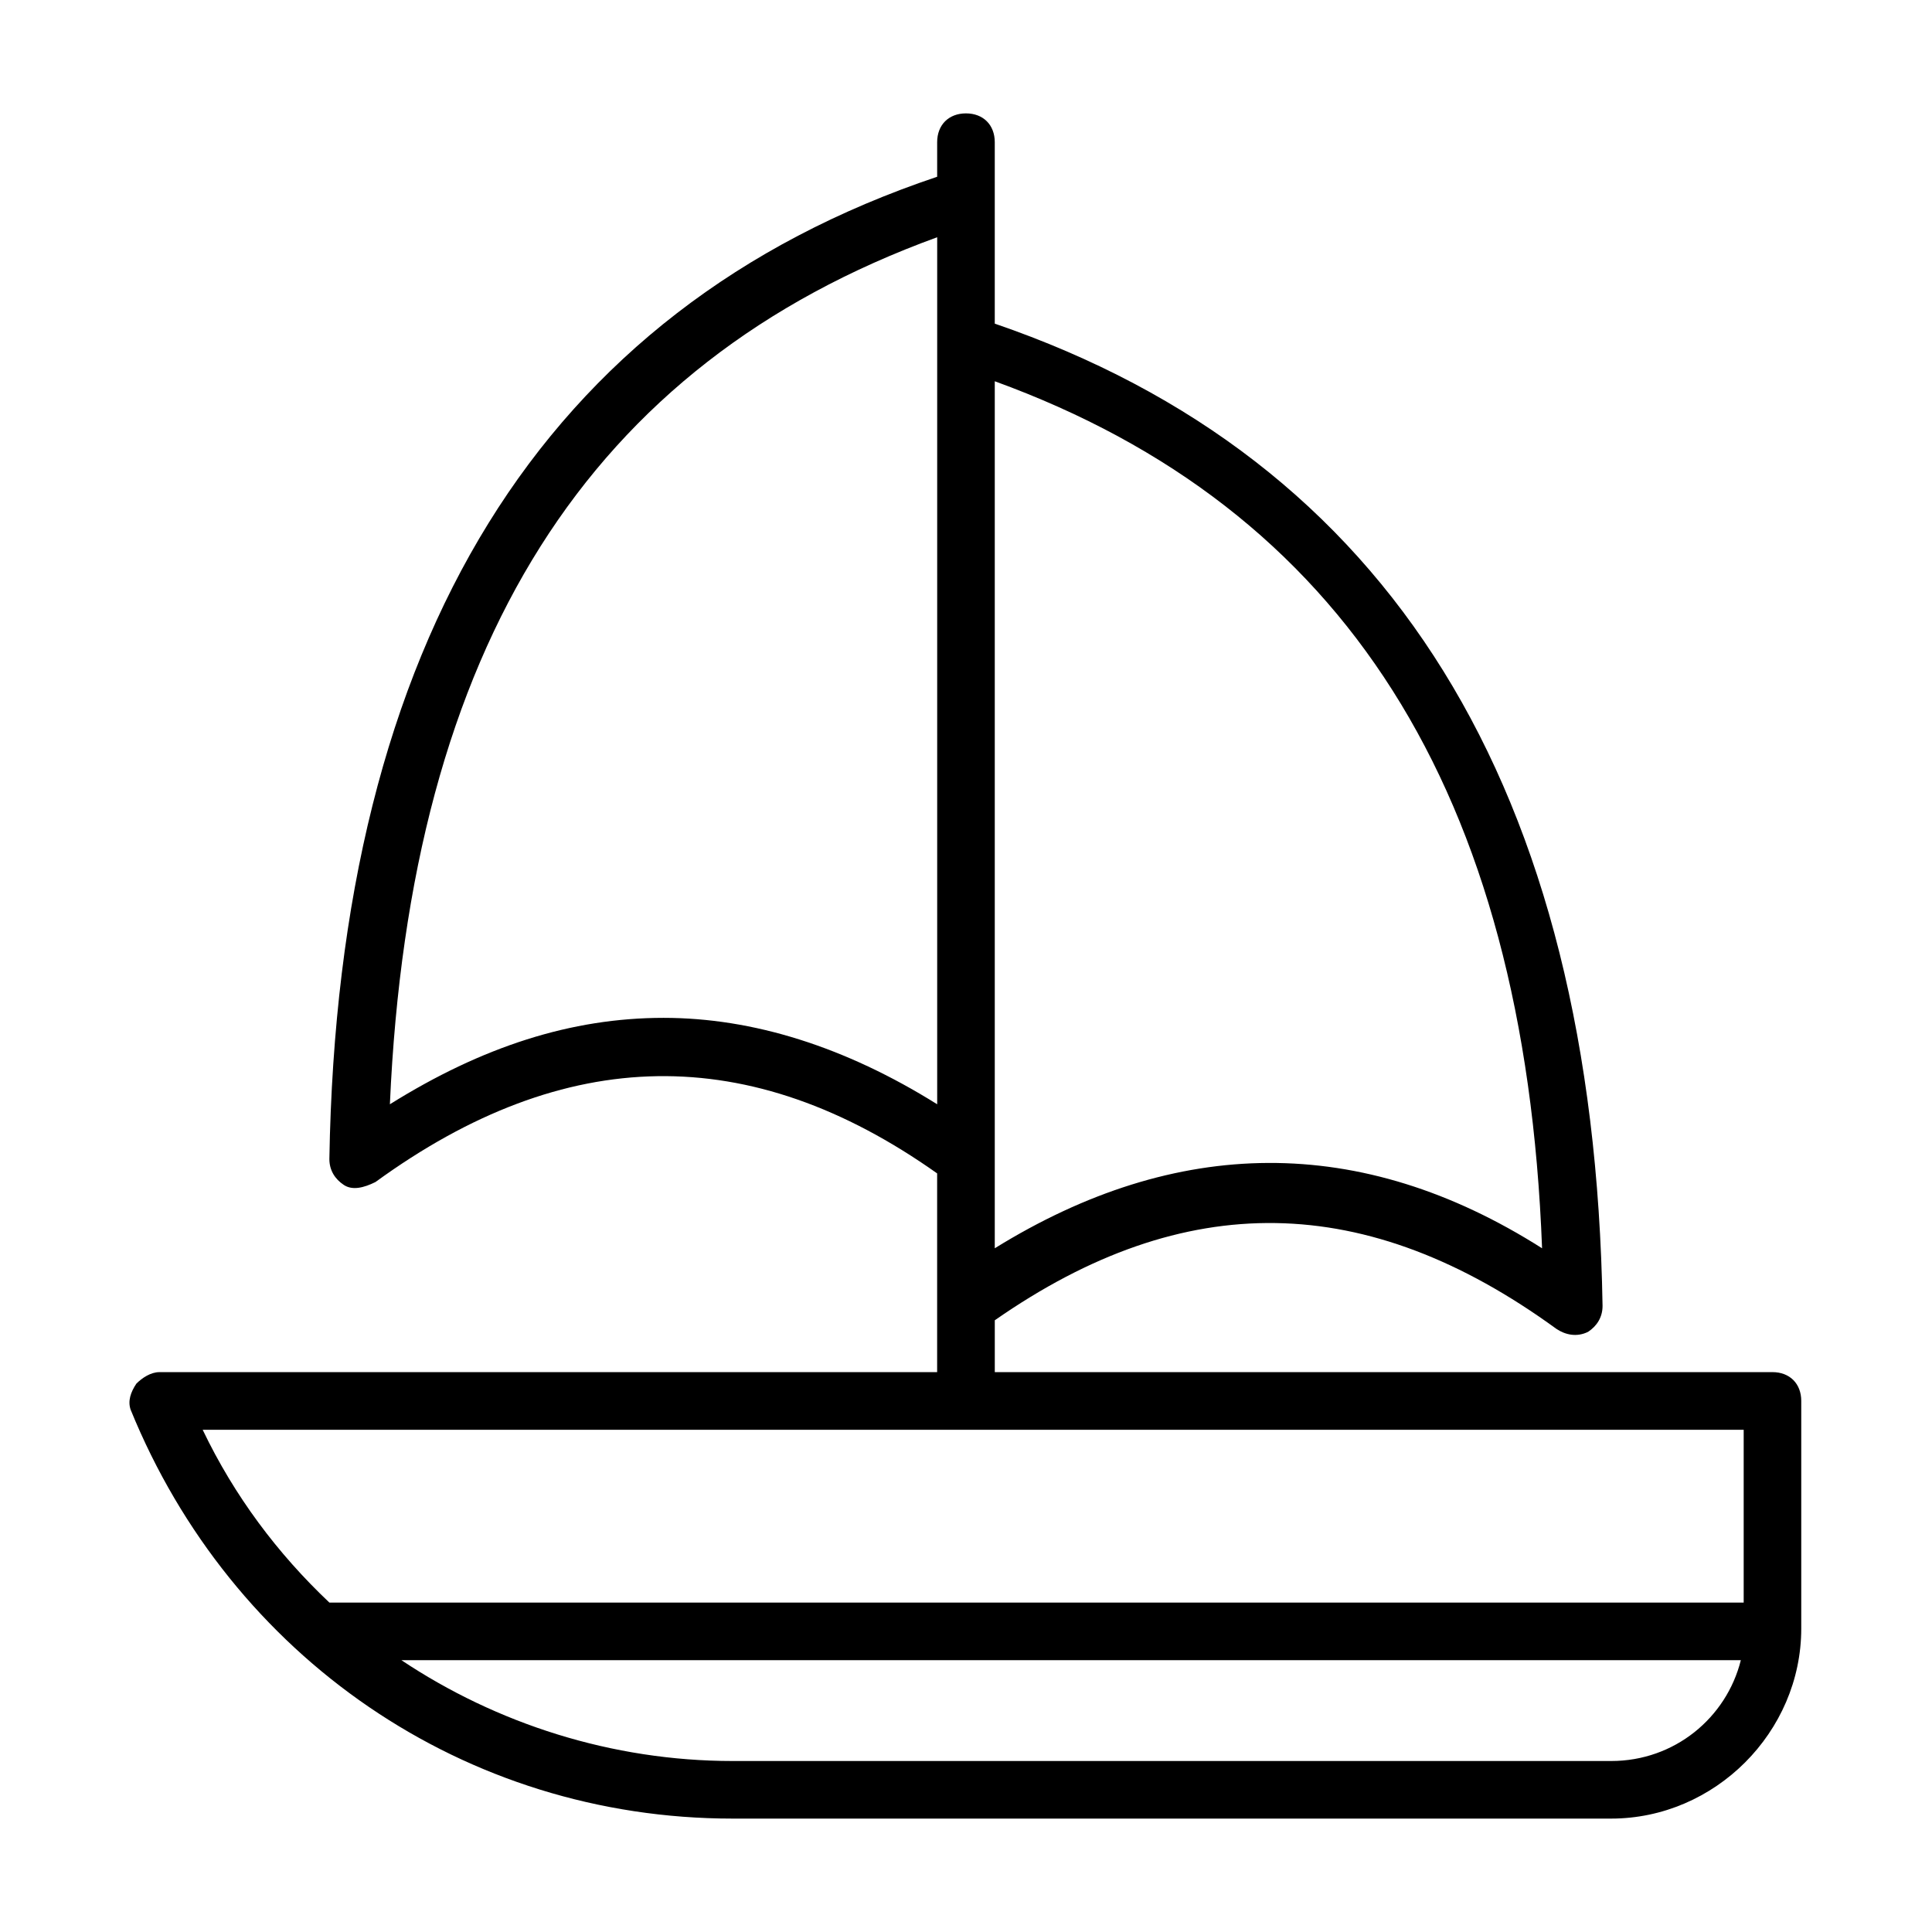 <?xml version="1.0" encoding="UTF-8"?>
<!-- Uploaded to: SVG Repo, www.svgrepo.com, Generator: SVG Repo Mixer Tools -->
<svg fill="#000000" width="800px" height="800px" version="1.1" viewBox="144 144 512 512" xmlns="http://www.w3.org/2000/svg">
 <path d="m613.73 507.63h-206.1v-13.742c50.383-35.113 98.473-34.352 148.85 2.289 2.289 1.527 5.344 2.289 8.398 0.762 2.289-1.527 3.816-3.816 3.816-6.871-2.289-137.4-56.488-224.43-161.07-260.3v-48.086c0-4.582-3.055-7.633-7.633-7.633-4.582 0-7.633 3.055-7.633 7.633v9.16c-104.58 35.113-158.78 122.9-161.07 260.3 0 3.055 1.527 5.344 3.816 6.871 2.289 1.527 5.344 0.762 8.398-0.762 50.383-36.641 99.234-37.402 148.85-2.289v52.672l-206.11-0.004c-2.289 0-4.582 1.527-6.106 3.055-1.527 2.289-2.293 4.582-1.527 6.871 26.715 65.648 88.547 108.39 159.54 108.39h232.82c27.48 0 50.383-22.902 50.383-50.383v-60.305c0-4.578-3.055-7.633-7.637-7.633zm-61.066-32.824c-48.09-30.535-96.945-29.77-145.04 0v-229.77c92.363 33.59 140.46 108.4 145.04 229.77zm-232.82-61.066c-24.426 0-48.09 7.633-72.52 22.902 5.344-121.37 52.672-196.18 145.04-229.77v229.77c-24.426-15.27-48.852-22.902-72.516-22.902zm-122.14 109.16h408.39v45.801h-374.8c-13.738-12.977-25.188-28.246-33.586-45.801zm373.28 87.785h-232.82c-32.062 0-62.594-9.922-87.785-26.719h354.96c-3.816 15.266-17.559 26.719-34.352 26.719z"/>
</svg>